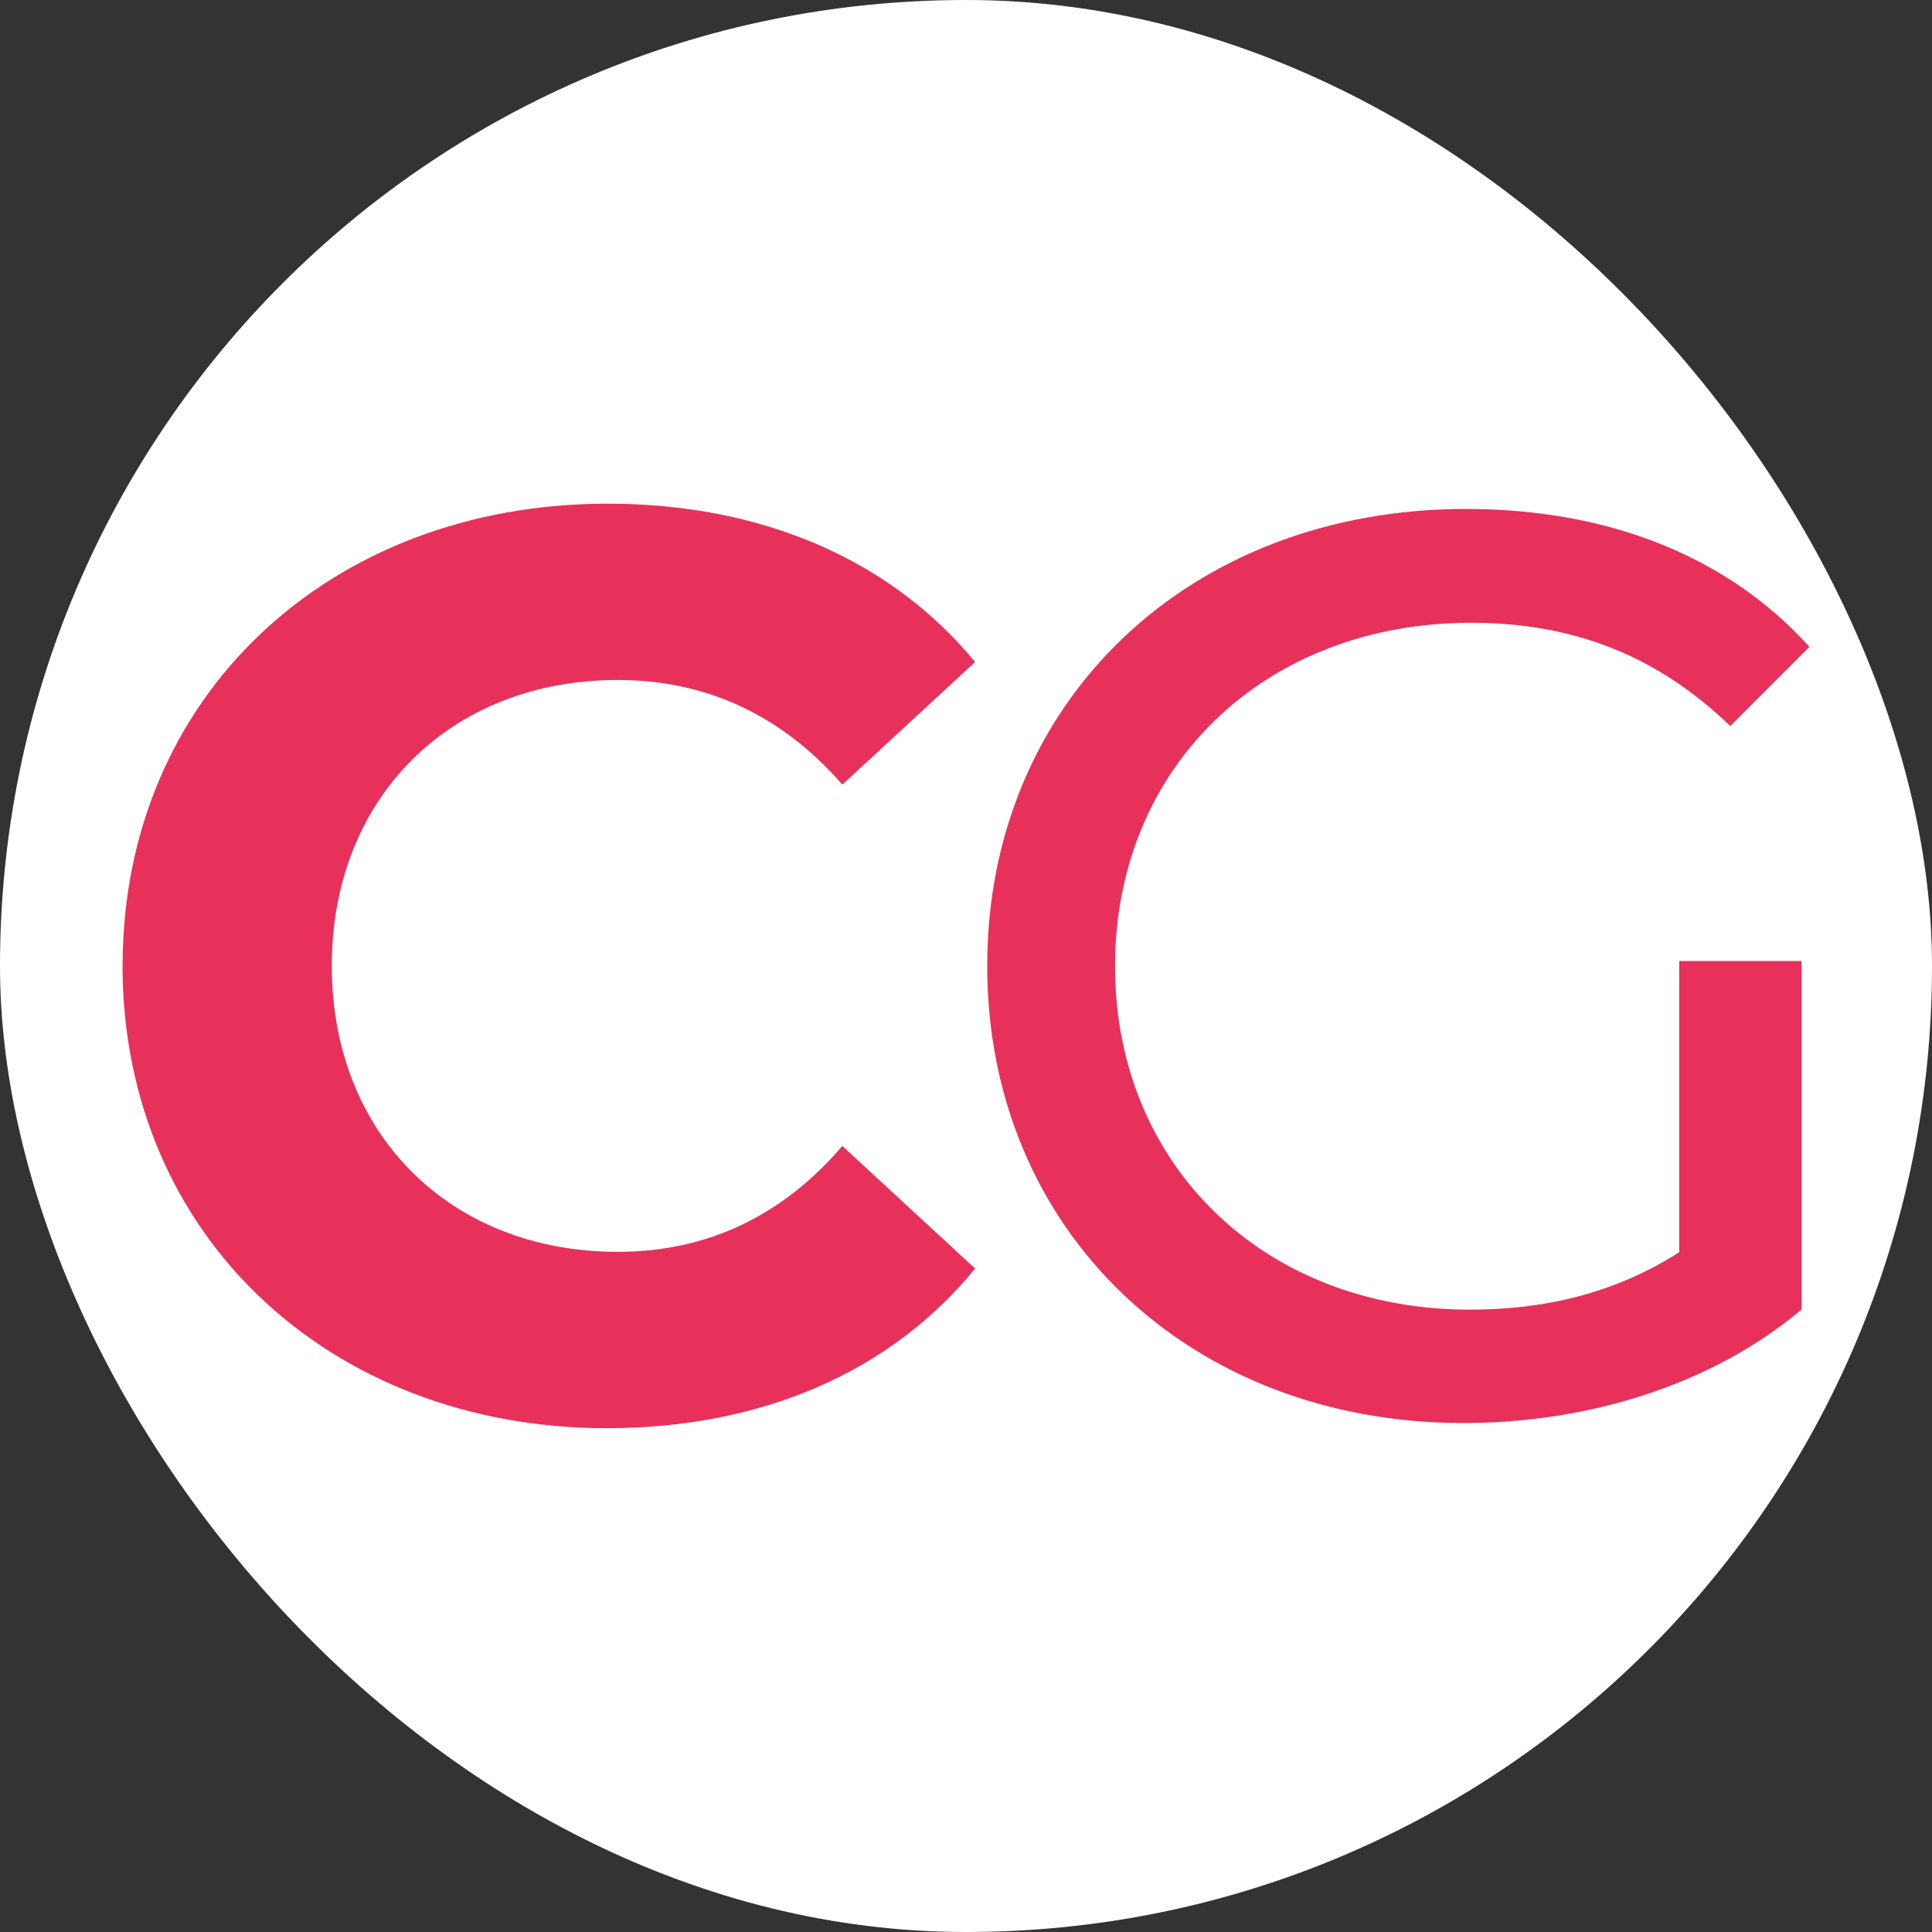 <svg xmlns="http://www.w3.org/2000/svg" version="1.1" xmlns:xlink="http://www.w3.org/1999/xlink" xmlns:svgjs="http://svgjs.dev/svgjs" width="1000" height="1000"><rect width="100%" height="100%" fill="#333333" stroke="none"/><g clip-path="url(#SvgjsClipPath1087)"><rect width="1000" height="1000" fill="#ffffff"></rect><g transform="matrix(3.846,0,0,3.846,0,0.014)"><svg xmlns="http://www.w3.org/2000/svg" version="1.1" xmlns:xlink="http://www.w3.org/1999/xlink" xmlns:svgjs="http://svgjs.dev/svgjs" width="260" height="260"><svg id="Capa_1" data-name="Capa 1" xmlns="http://www.w3.org/2000/svg" viewBox="0 0 260 260">
  <defs>
    <style>
      .cls-1 {
        fill: #e7315b;
        stroke-width: 0px;
      }
    </style>
  <clipPath id="SvgjsClipPath1087"><rect width="1000" height="1000" x="0" y="0" rx="500" ry="500"></rect></clipPath></defs>
  <path class="cls-1" d="M16.5,129.95c0-36.23,27.83-62.17,65.27-62.17,20.79,0,38.14,7.56,49.46,21.31l-17.87,16.5c-8.08-9.27-18.21-14.08-30.23-14.08-22.5,0-38.48,15.81-38.48,38.48s15.98,38.48,38.48,38.48c12.02,0,22.15-4.81,30.23-14.25l17.87,16.5c-11.35,13.9-28.7,21.49-49.64,21.49-37.27-.07-65.1-26.02-65.1-62.27Z"></path>
  <path class="cls-1" d="M225.98,129.33h16.48v46.89c-12.02,10.14-28.69,15.29-45.52,15.29-36.92,0-64.08-25.95-64.08-61.51s27.13-61.51,64.43-61.51c19.08,0,35.21,6.34,46.22,18.56l-10.65,10.66c-9.96-9.61-21.31-13.9-34.87-13.9-27.83,0-47.93,19.4-47.93,46.22s20.1,46.22,47.75,46.22c10.14,0,19.58-2.23,28.18-7.73v-39.18Z"></path>
</svg></svg></g></g></svg>